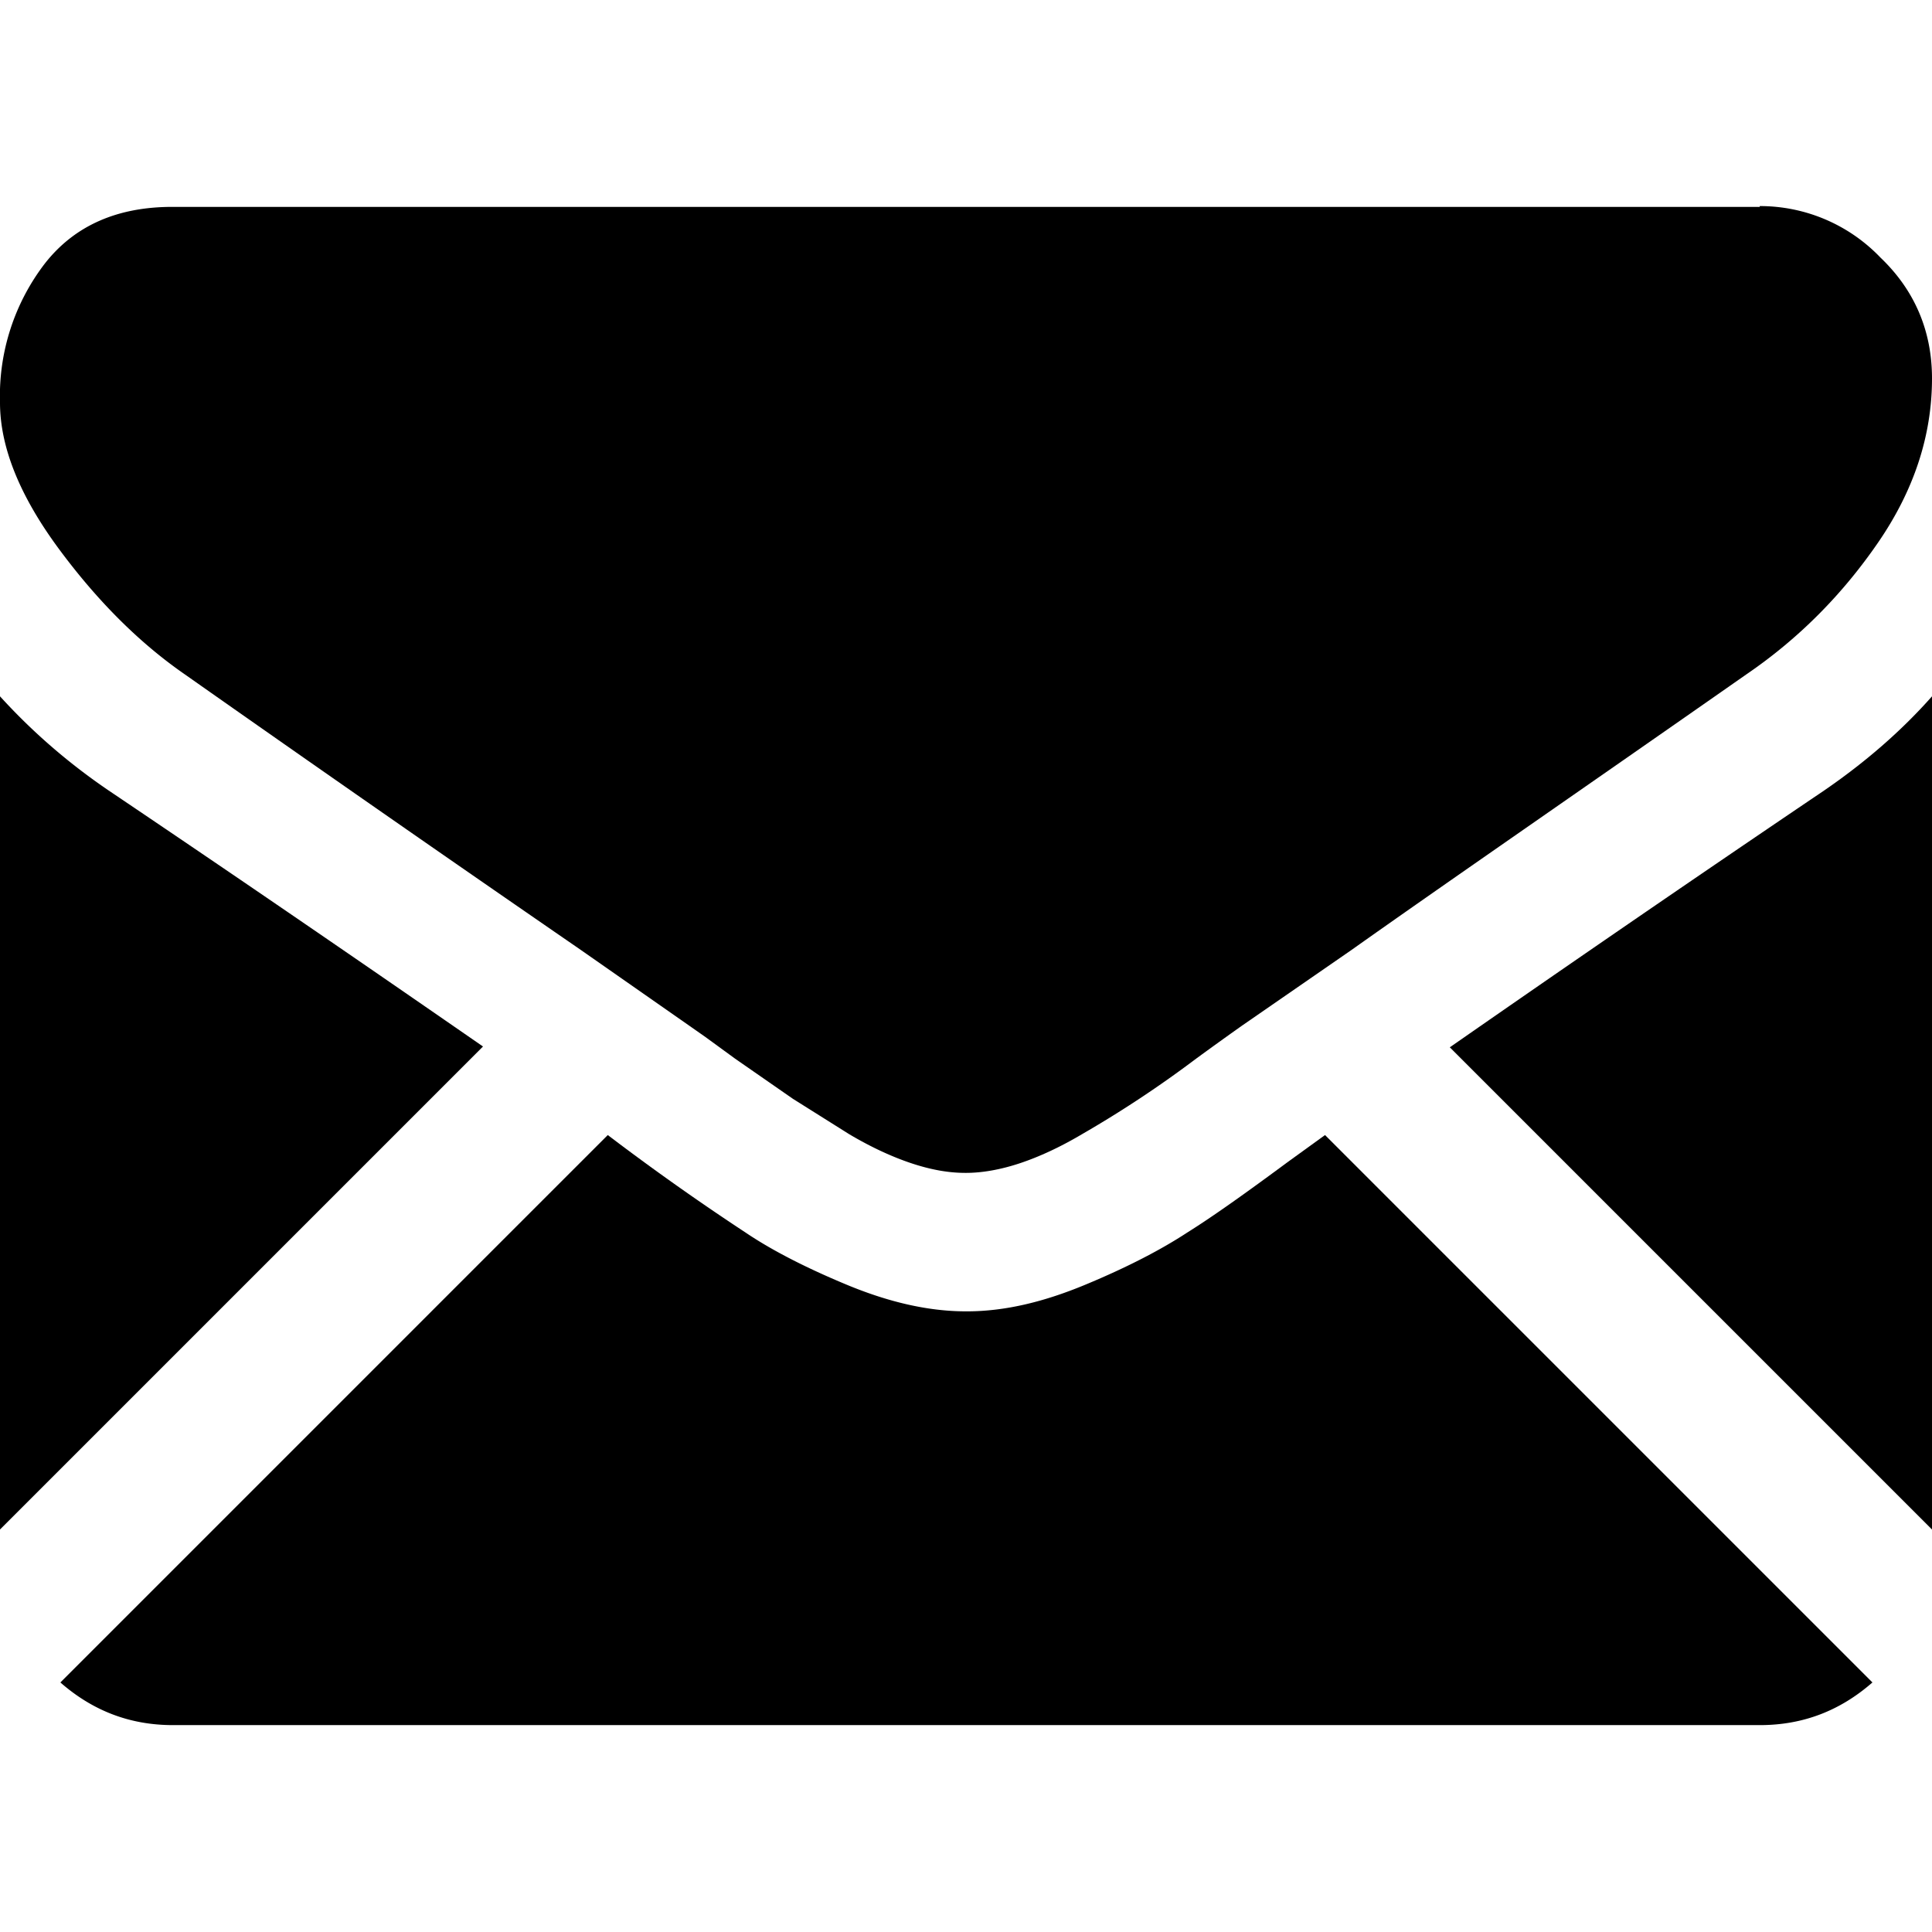 <svg xmlns="http://www.w3.org/2000/svg" width="24" height="24" viewBox="0 0 24 24"><path d="M21.86 21.43c.54 0 1-.18 1.4-.53l-6.8-6.8-.47.34c-.5.37-.92.67-1.24.87-.32.21-.74.43-1.27.65s-1.01.33-1.47.33H12c-.46 0-.95-.11-1.48-.33s-.95-.44-1.26-.65a30.78 30.78 0 01-1.71-1.21l-6.8 6.8c.4.35.86.53 1.4.53h19.72zM1.35 9.82C.85 9.48.4 9.09 0 8.65V19l6-6c-1.2-.83-2.75-1.9-4.65-3.18zM22.66 9.82c-1.82 1.23-3.37 2.3-4.65 3.19L24 19V8.65c-.38.43-.83.82-1.34 1.17z"/><path d="M21.86 2.57H2.14c-.68 0-1.21.23-1.58.7A2.7 2.7 0 000 5c0 .56.25 1.17.74 1.83S1.75 8 2.3 8.38a595.46 595.46 0 004.9 3.41l1.36.95.2.14.37.27.72.5.7.44c.27.16.53.28.77.36s.46.12.67.12H12c.2 0 .43-.04.67-.12.24-.08.5-.2.77-.36a13.88 13.88 0 001.42-.94 46.83 46.83 0 01.57-.41l1.36-.94c1.1-.78 2.74-1.91 4.9-3.42.66-.45 1.2-1 1.64-1.64S24 5.42 24 4.7c0-.58-.21-1.09-.64-1.5a2.07 2.07 0 00-1.5-.64z"/></svg>